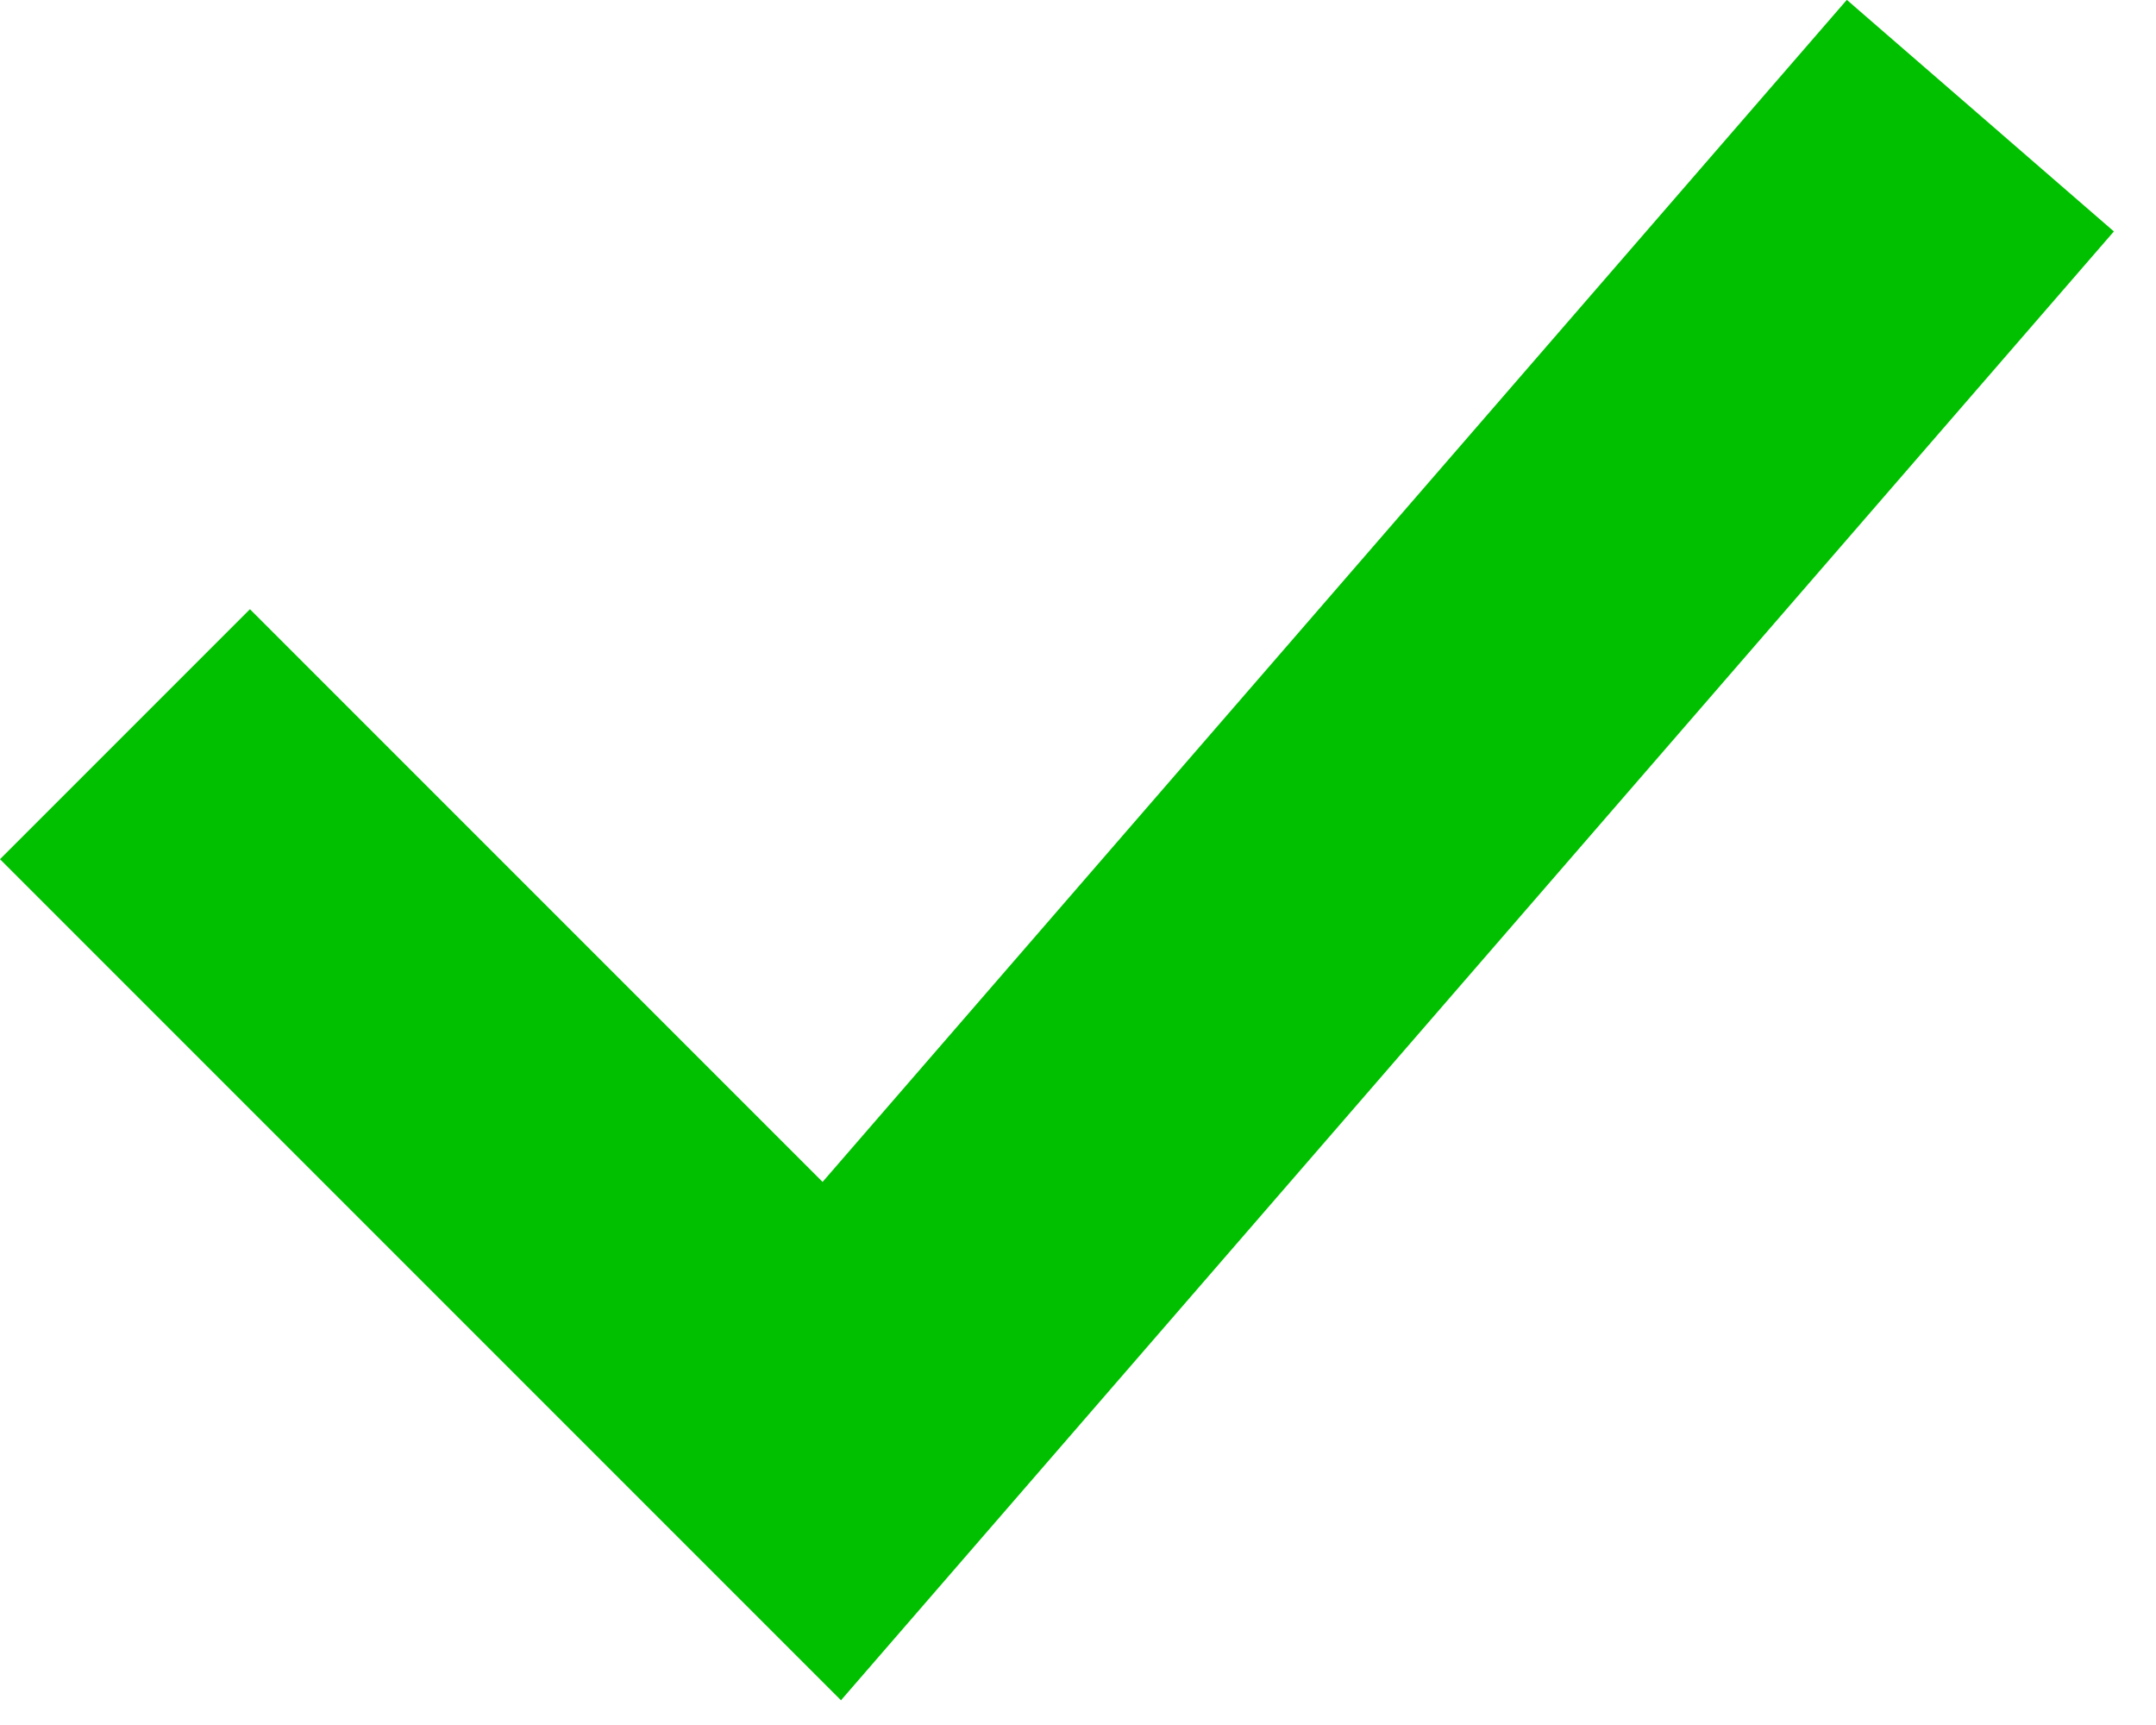 <svg fill="none" height="12" viewBox="0 0 15 12" width="15" xmlns="http://www.w3.org/2000/svg"><path clip-rule="evenodd" d="m14.707 1.61-8.856 10.218-5.851-5.851 1.739-1.739 3.984 3.984 7.126-8.223z" fill="#00c000" fill-rule="evenodd"/></svg>